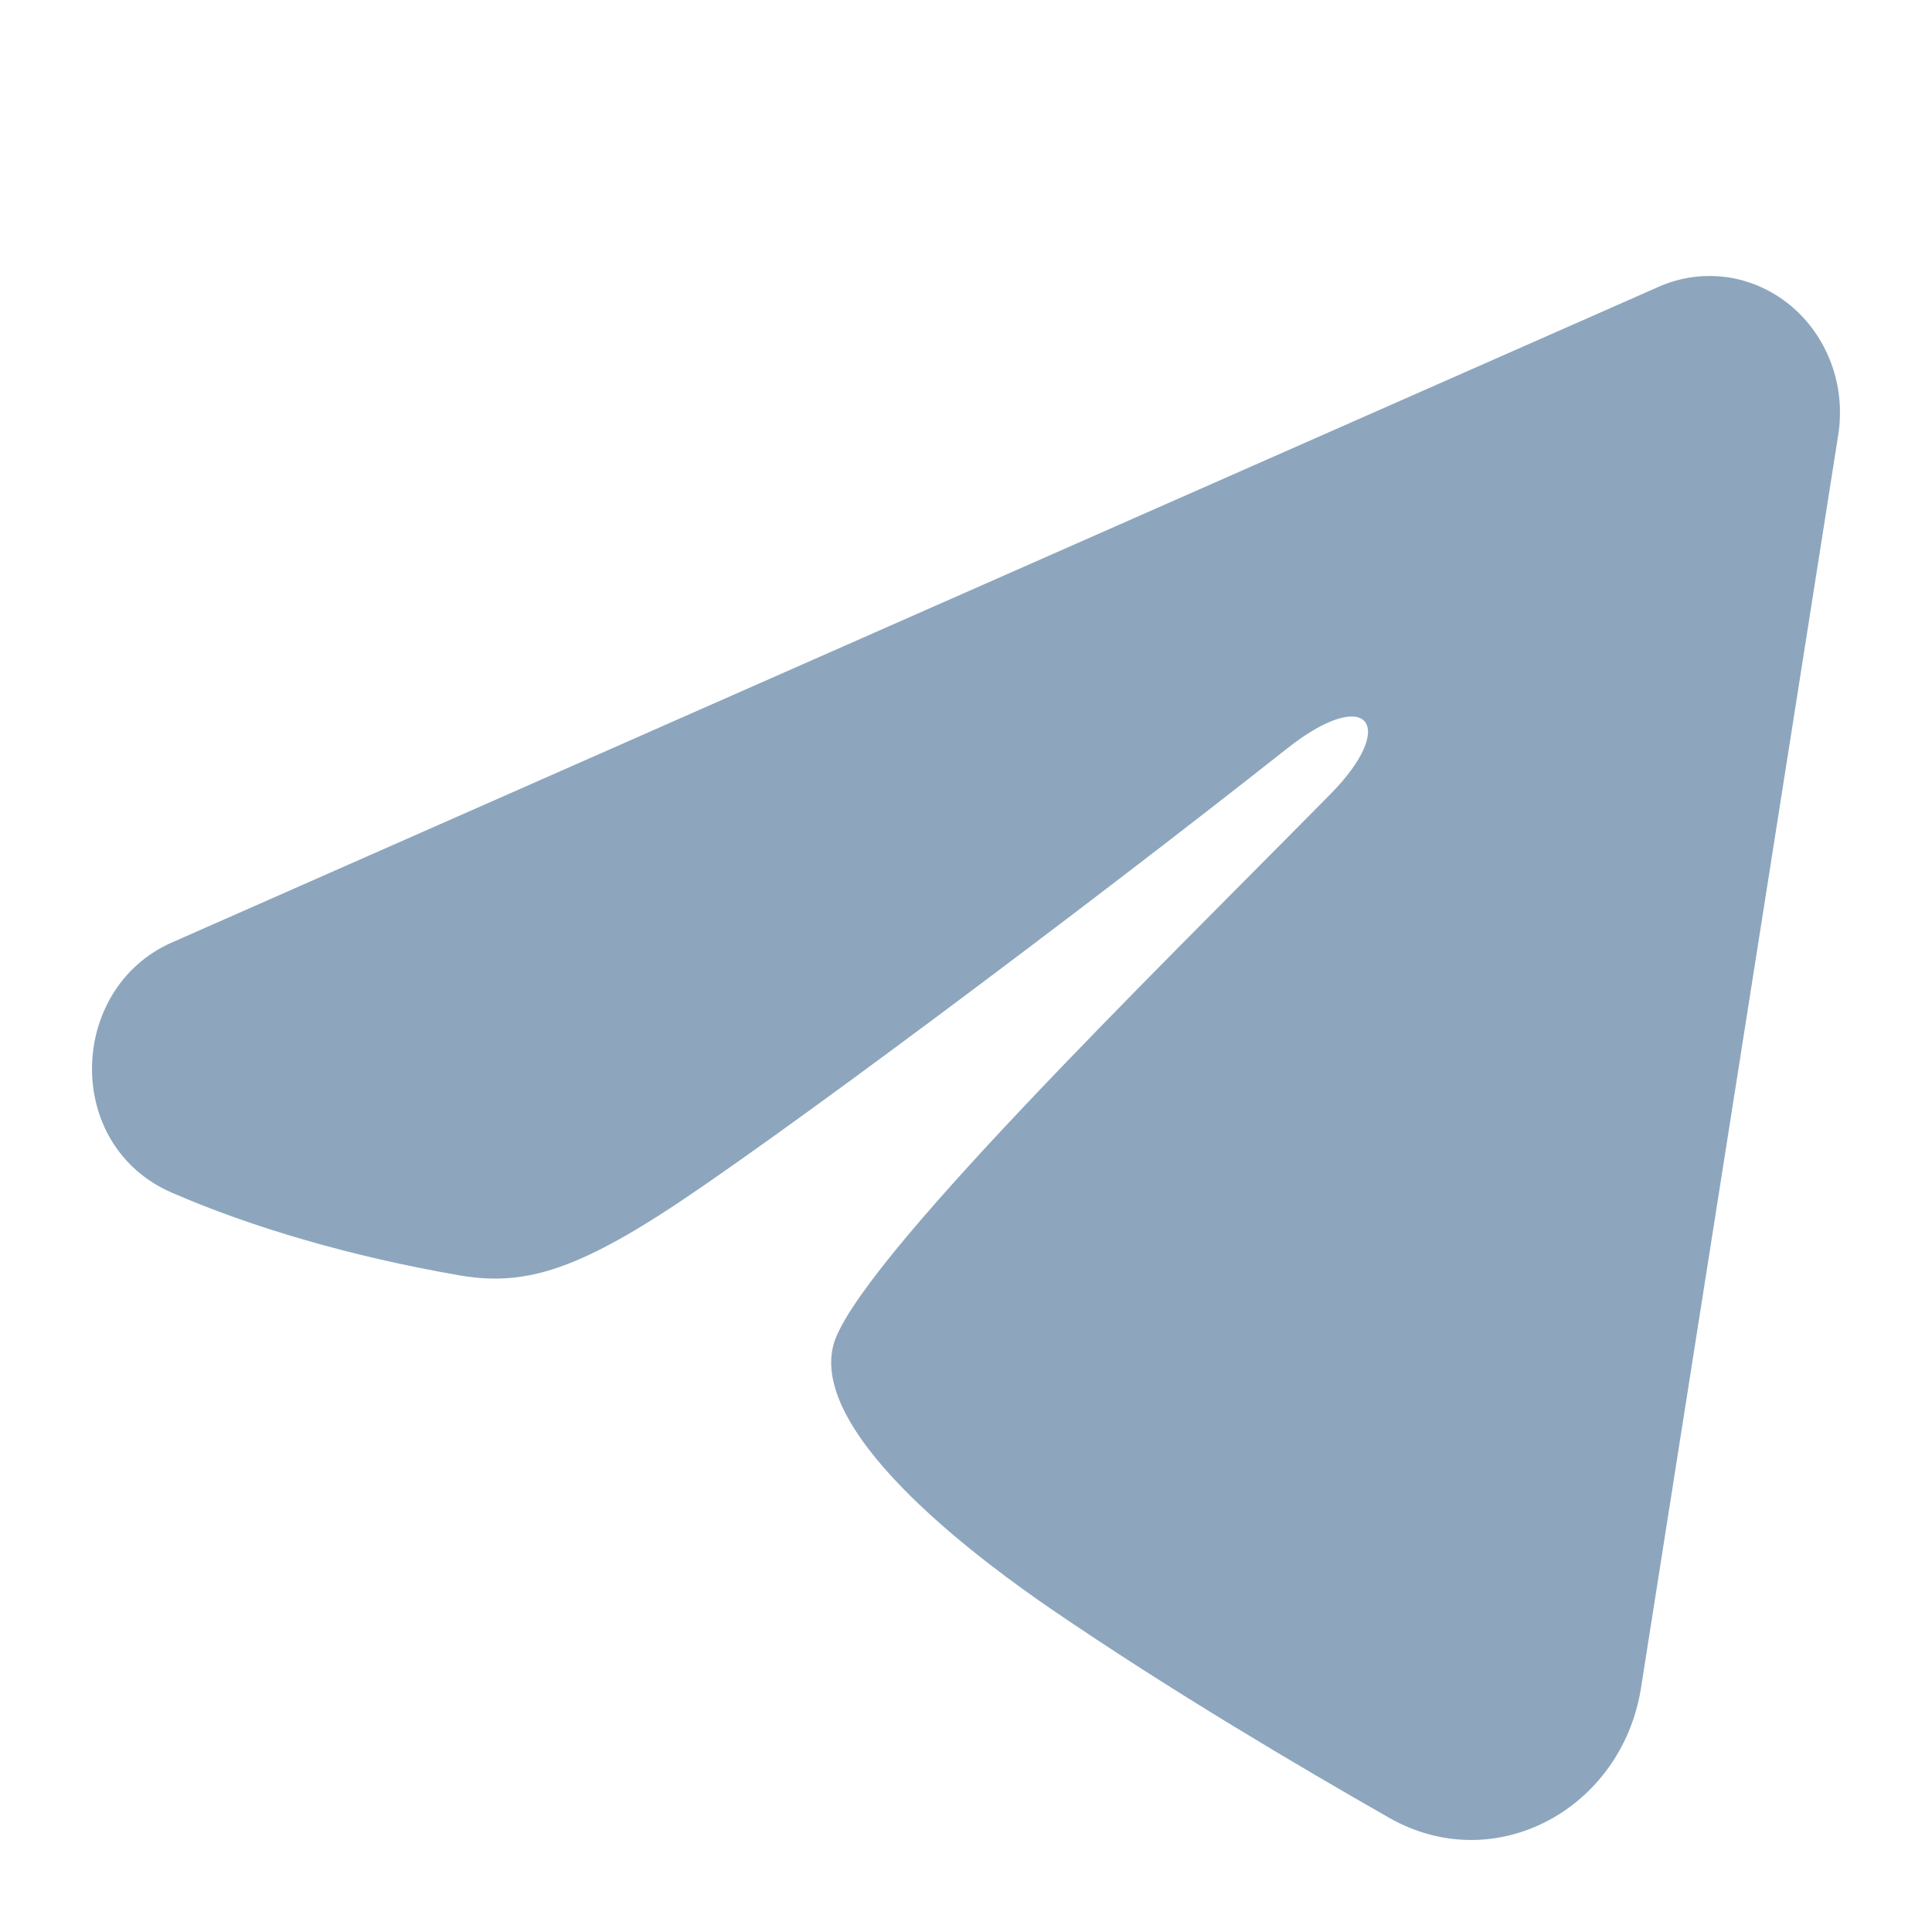 <svg width="21" height="21" viewBox="0 0 21 21" fill="none" xmlns="http://www.w3.org/2000/svg">
<path fill-rule="evenodd" clip-rule="evenodd" d="M18.032 3.116C18.265 3.013 18.521 2.978 18.772 3.013C19.024 3.049 19.261 3.155 19.46 3.319C19.659 3.483 19.812 3.701 19.904 3.948C19.996 4.196 20.022 4.464 19.981 4.726L17.837 18.347C17.629 19.661 16.253 20.414 15.102 19.76C14.14 19.212 12.711 18.369 11.425 17.489C10.782 17.048 8.813 15.637 9.055 14.633C9.263 13.775 12.572 10.549 14.462 8.631C15.204 7.878 14.866 7.443 13.99 8.136C11.813 9.857 8.32 12.474 7.164 13.21C6.145 13.86 5.614 13.971 4.979 13.86C3.82 13.658 2.745 13.345 1.868 12.964C0.682 12.449 0.74 10.742 1.867 10.245L18.032 3.116Z" fill="#8DA6BE"/>
</svg>
